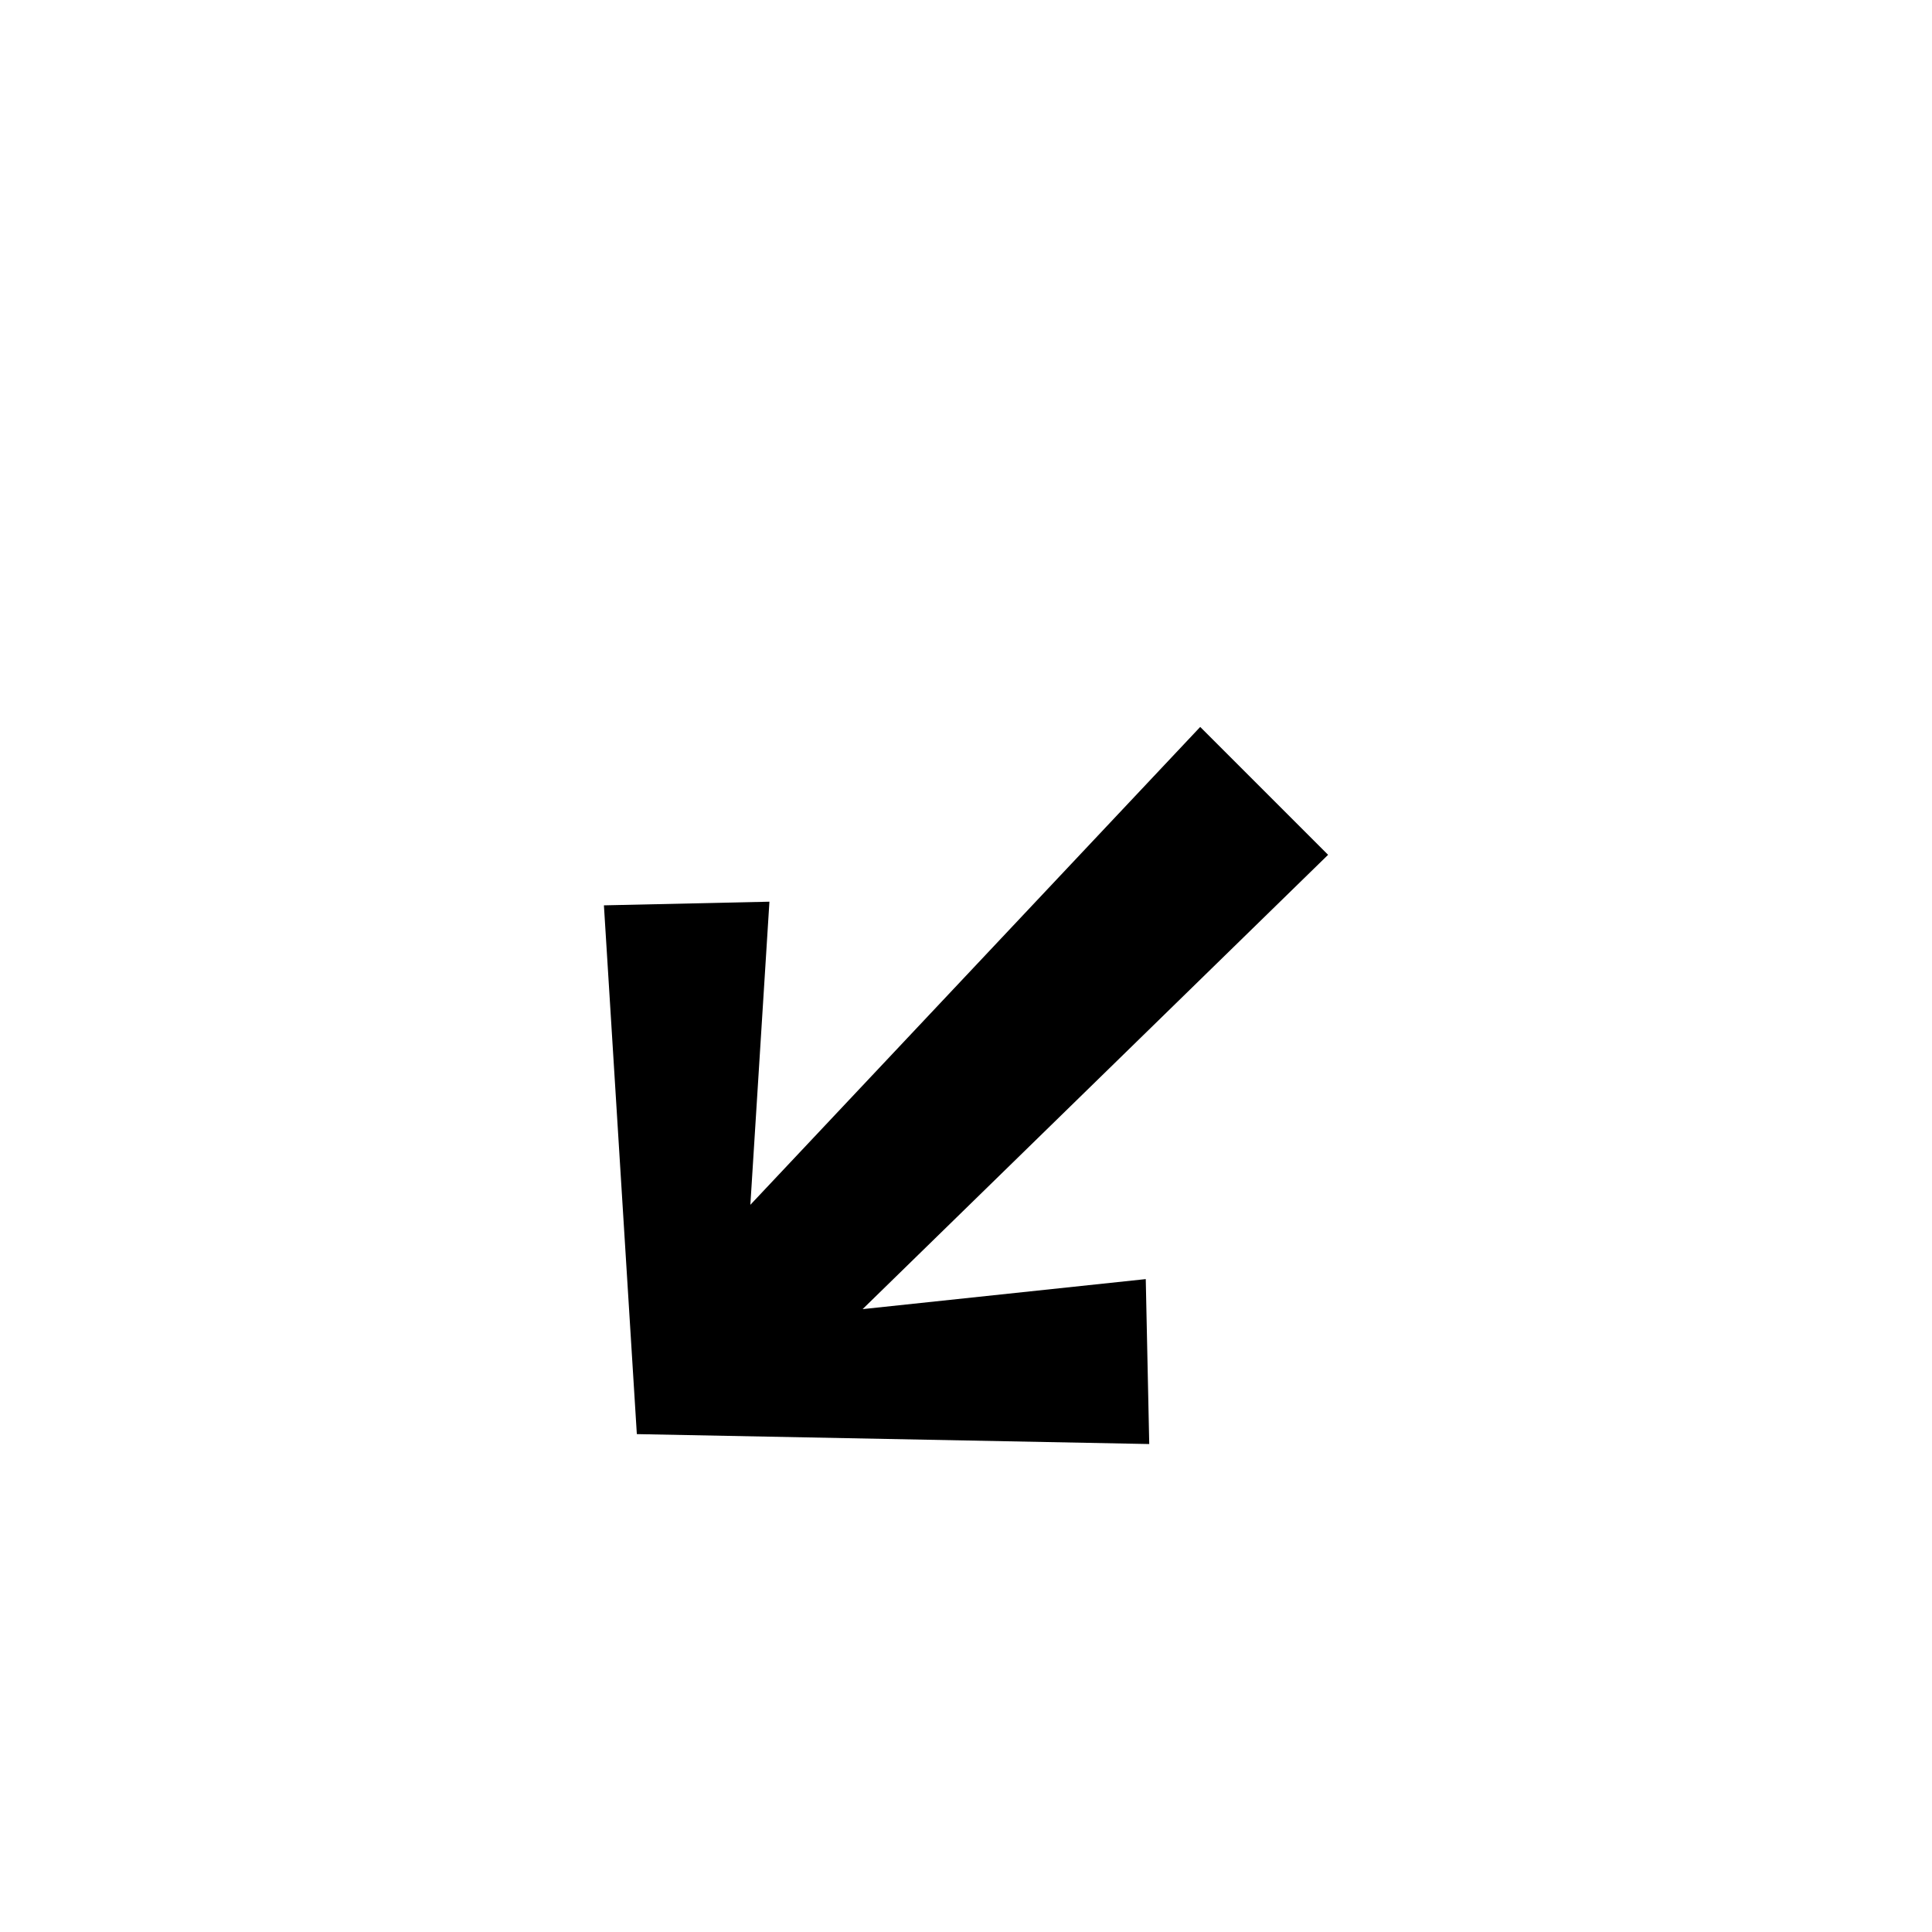 <?xml version="1.0" encoding="utf-8"?><!-- Uploaded to: SVG Repo, www.svgrepo.com, Generator: SVG Repo Mixer Tools -->
<svg width="800px" height="800px" viewBox="-20 0 190 190" fill="none" xmlns="http://www.w3.org/2000/svg">
<path fill-rule="evenodd" clip-rule="evenodd" d="M92.678 125.792L93.02 142.012L42.629 141.036L39.391 89.035L55.668 88.676L53.793 118.485L98.033 71.49L110.609 84.066L64.832 128.744L92.678 125.792Z" fill="#000000"/>
</svg>